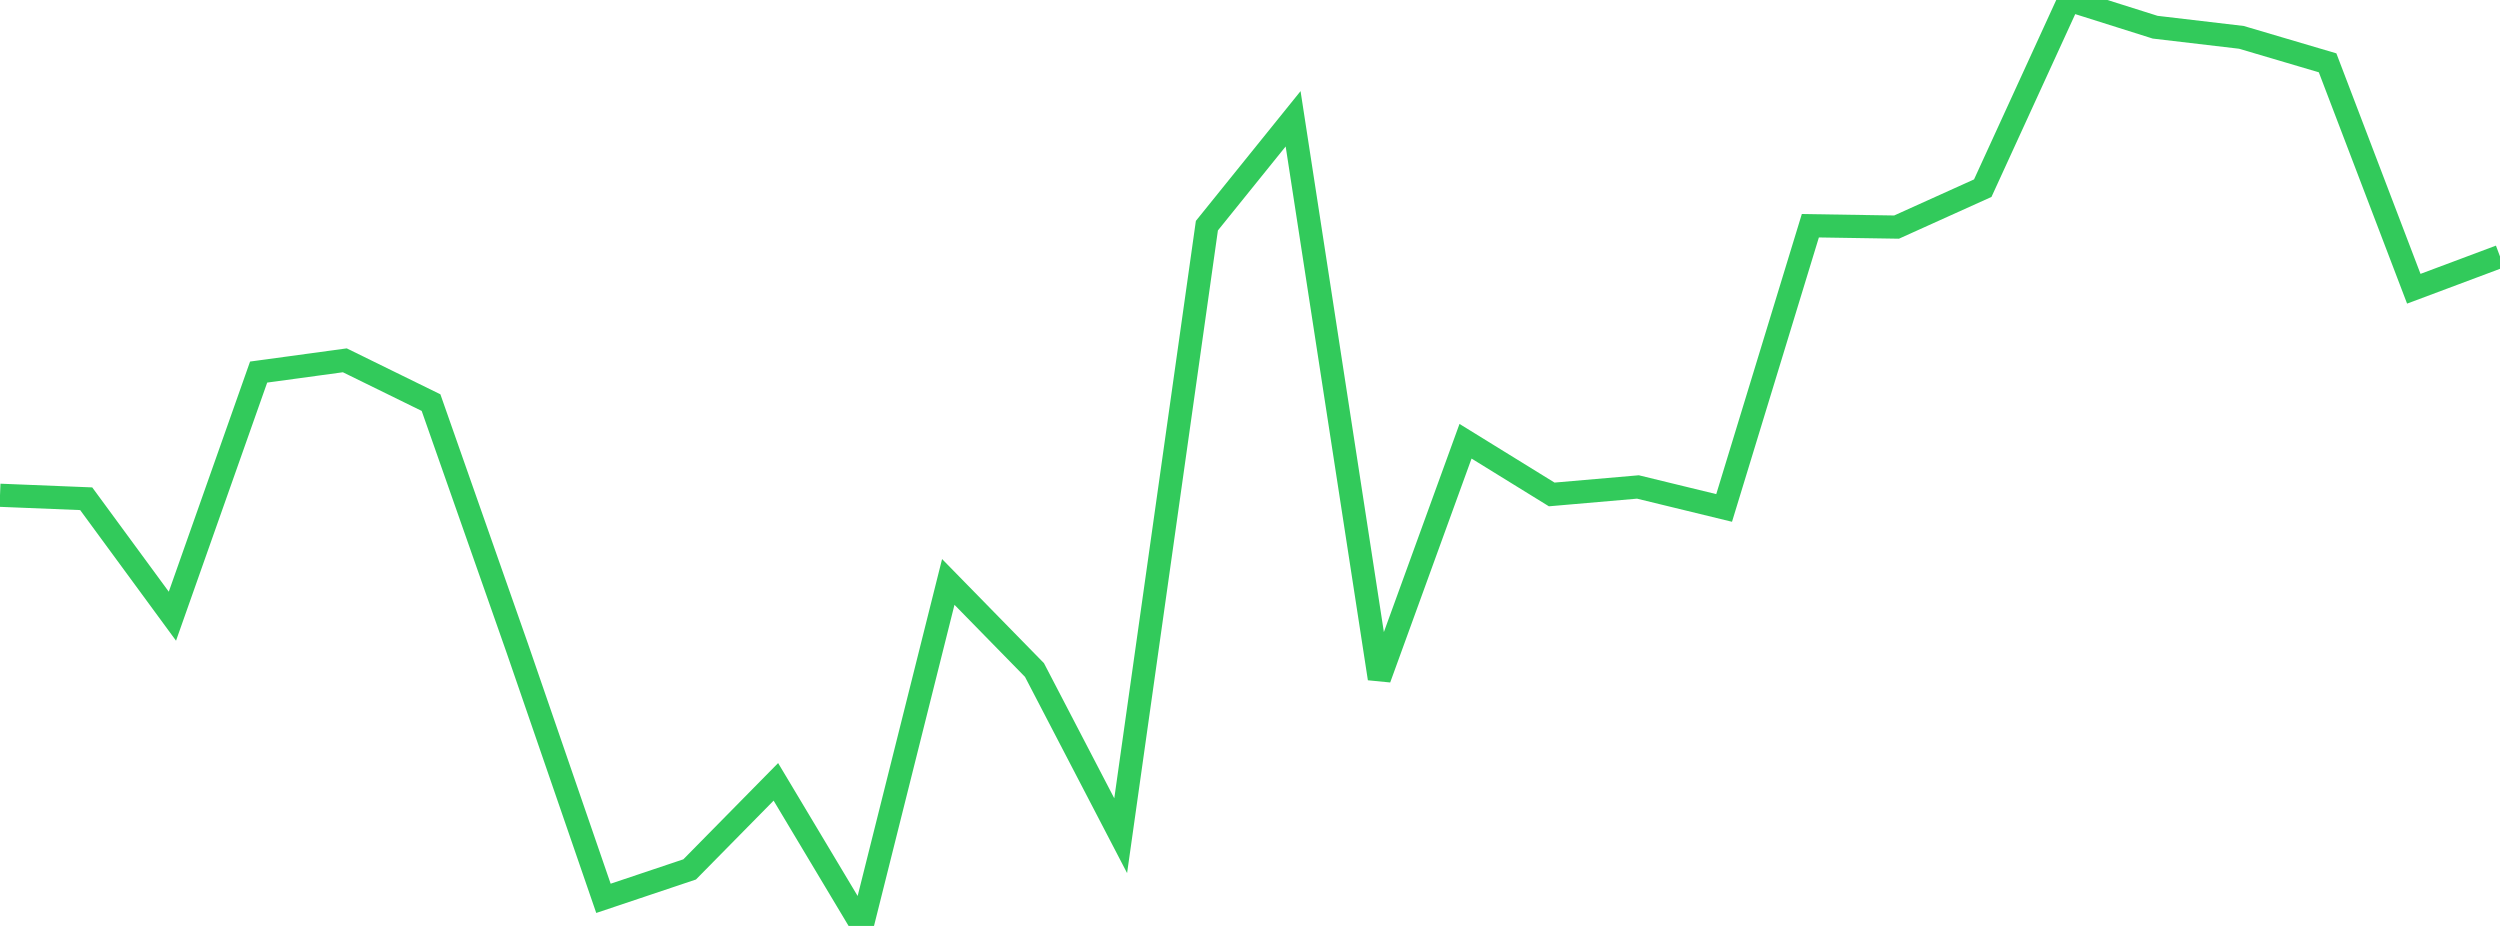 <?xml version="1.0" standalone="no"?>
<!DOCTYPE svg PUBLIC "-//W3C//DTD SVG 1.1//EN" "http://www.w3.org/Graphics/SVG/1.1/DTD/svg11.dtd">

<svg width="135" height="50" viewBox="0 0 135 50" preserveAspectRatio="none" 
  xmlns="http://www.w3.org/2000/svg"
  xmlns:xlink="http://www.w3.org/1999/xlink">


<polyline points="0.0, 26.744 4.655, 26.932 9.31, 33.275 13.966, 20.092 18.621, 19.457 23.276, 21.741 27.931, 34.997 32.586, 48.51 37.241, 46.948 41.897, 42.22 46.552, 50.0 51.207, 31.424 55.862, 36.181 60.517, 45.128 65.172, 12.186 69.828, 6.415 74.483, 36.64 79.138, 23.827 83.793, 26.7 88.448, 26.296 93.103, 27.429 97.759, 12.19 102.414, 12.263 107.069, 10.161 111.724, 0.0 116.379, 1.469 121.034, 2.017 125.69, 3.393 130.345, 15.592 135.0, 13.849" fill="none" stroke="#32ca5b" stroke-width="1.25"/>

</svg>